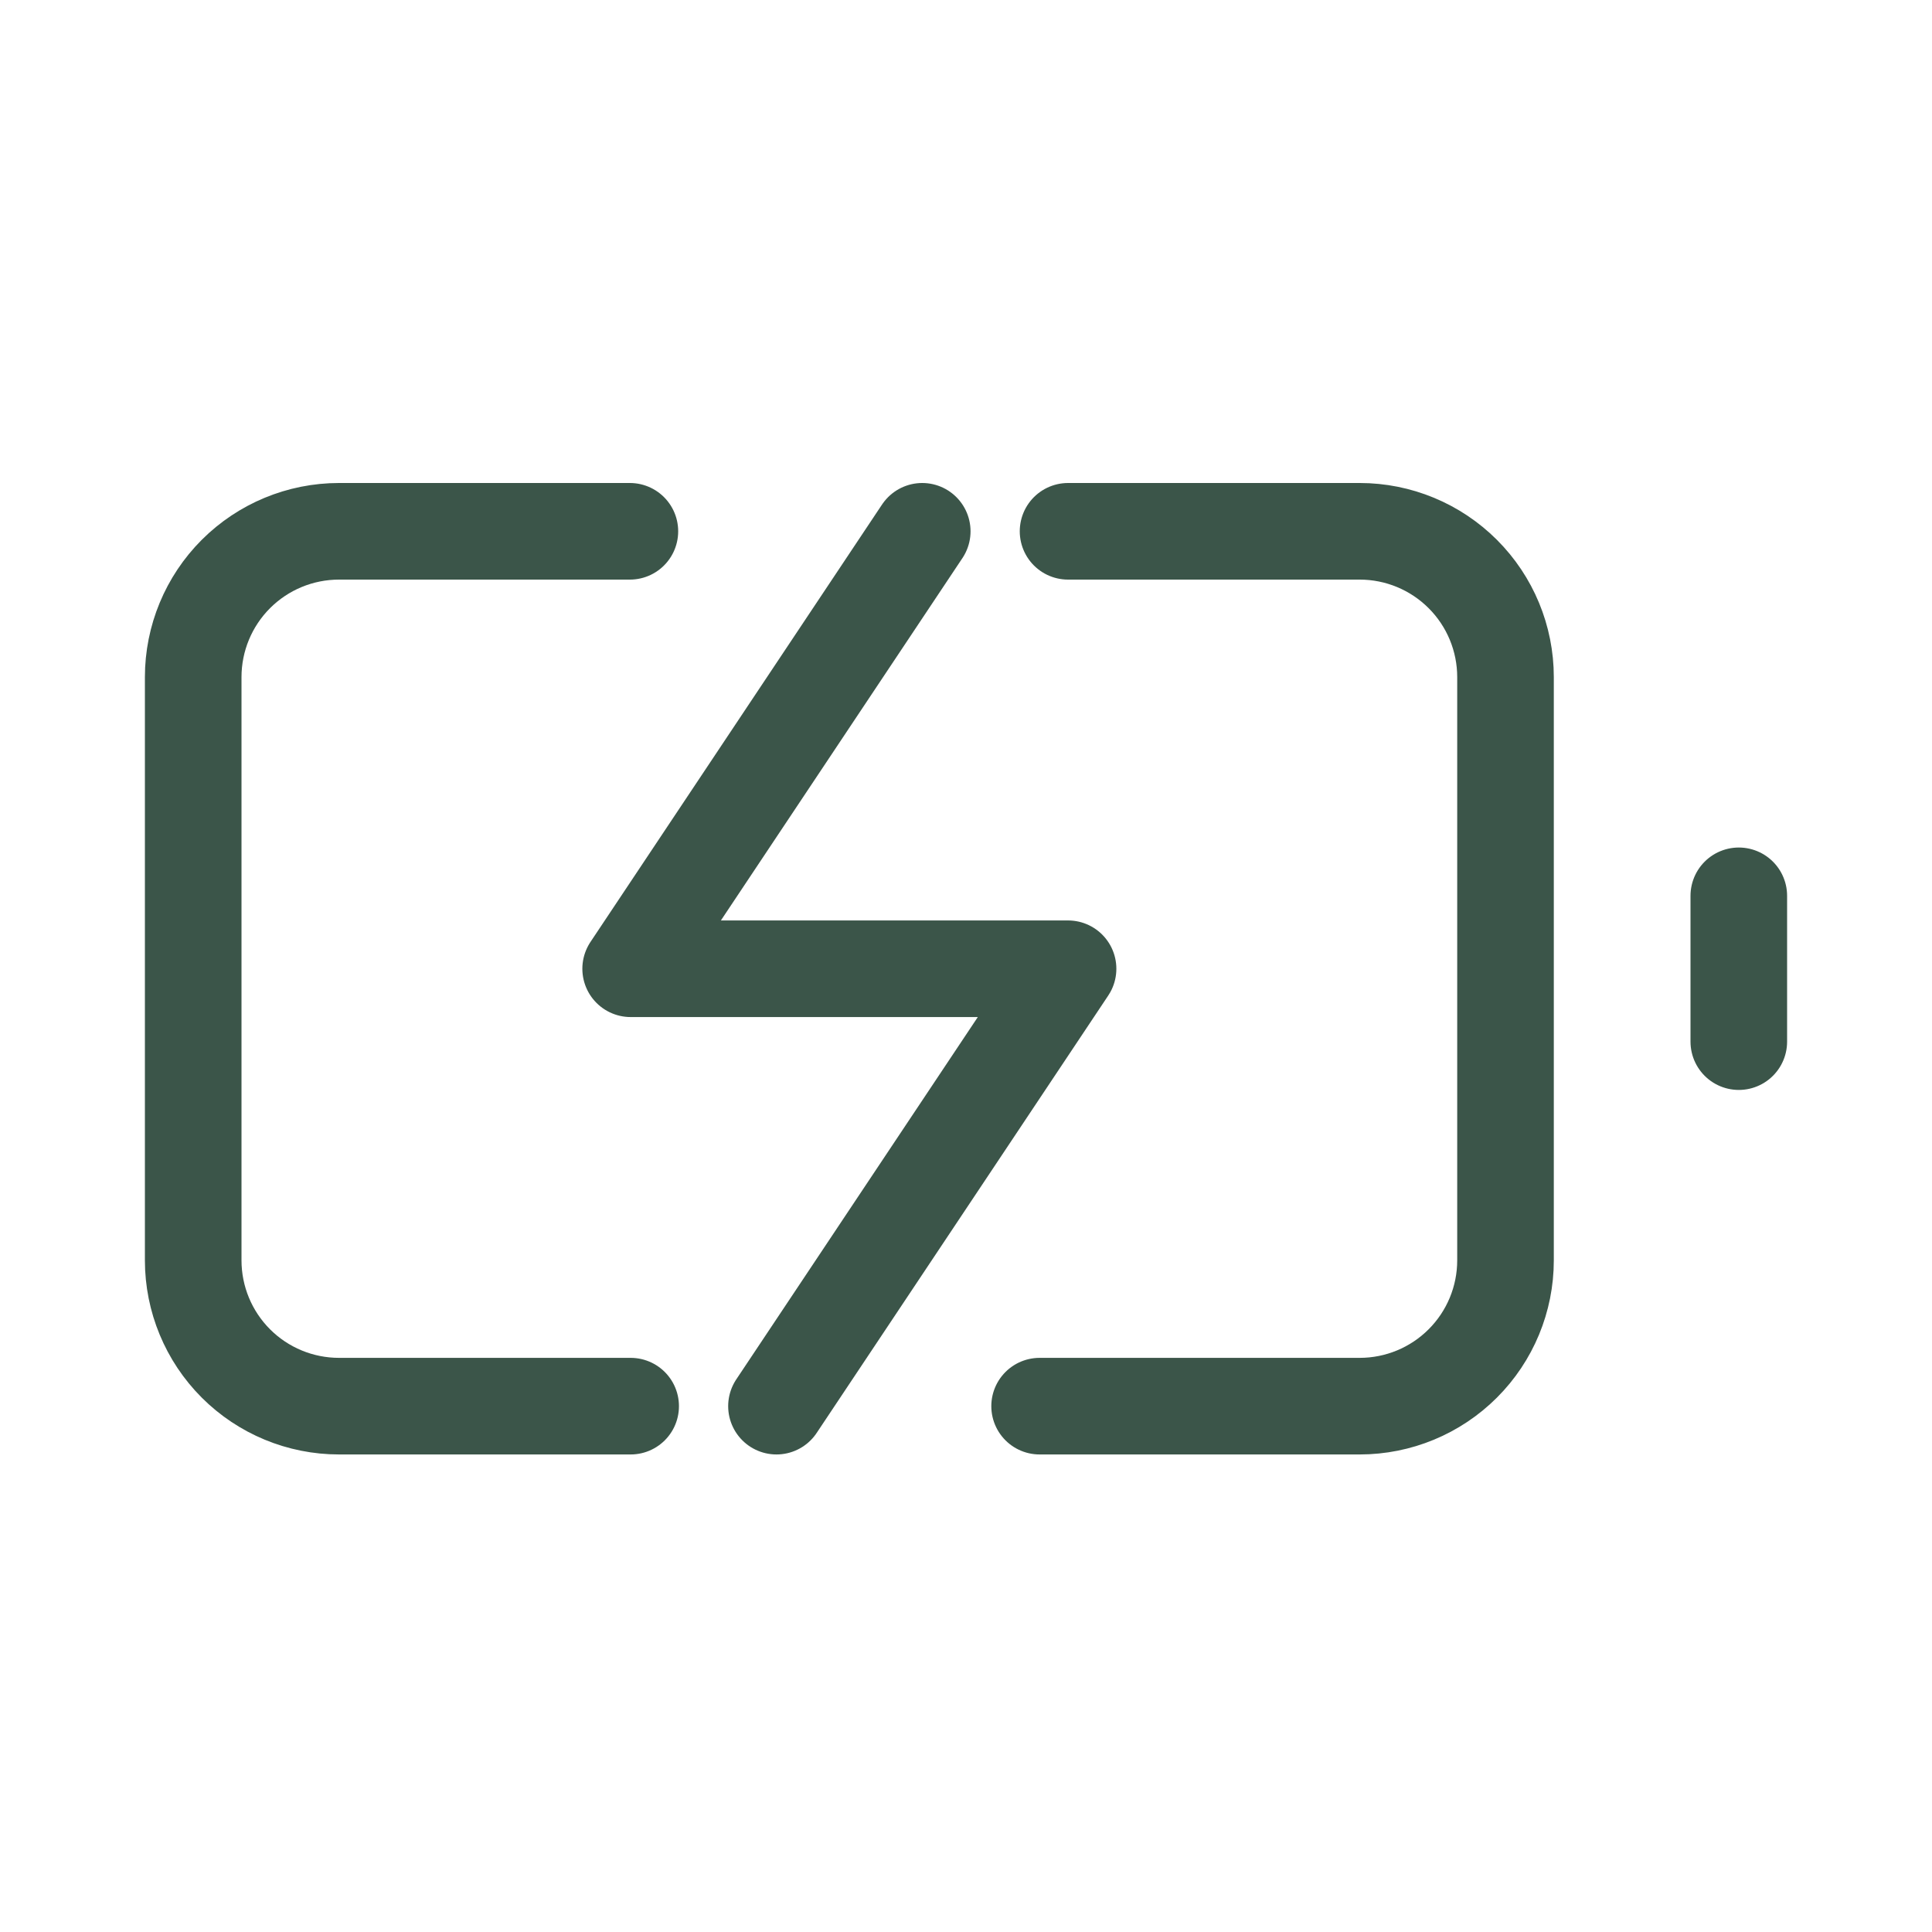 <svg xmlns="http://www.w3.org/2000/svg" fill="none" viewBox="0 0 40 40" height="40" width="40">
<path stroke-linejoin="round" stroke-linecap="round" stroke-width="2" stroke="#3B5549" d="M13.057 29.113H7.019C6.218 29.113 5.45 28.795 4.884 28.229C4.318 27.663 4 26.895 4 26.094V14.019C4 13.218 4.318 12.45 4.884 11.884C5.45 11.318 6.218 11 7.019 11H13.041M22.113 11H28.151C28.951 11 29.719 11.318 30.285 11.884C30.852 12.45 31.17 13.218 31.17 14.019V26.094C31.17 26.895 30.852 27.663 30.285 28.229C29.719 28.795 28.951 29.113 28.151 29.113H21.524"></path>
<path stroke-linejoin="round" stroke-linecap="round" stroke-width="2" stroke="#3B5549" d="M36 21.566V18.547"></path>
<path stroke-linejoin="round" stroke-linecap="round" stroke-width="2" stroke="#3B5549" d="M19.094 11L13.057 20.057H22.113L16.076 29.113"></path>
</svg>
